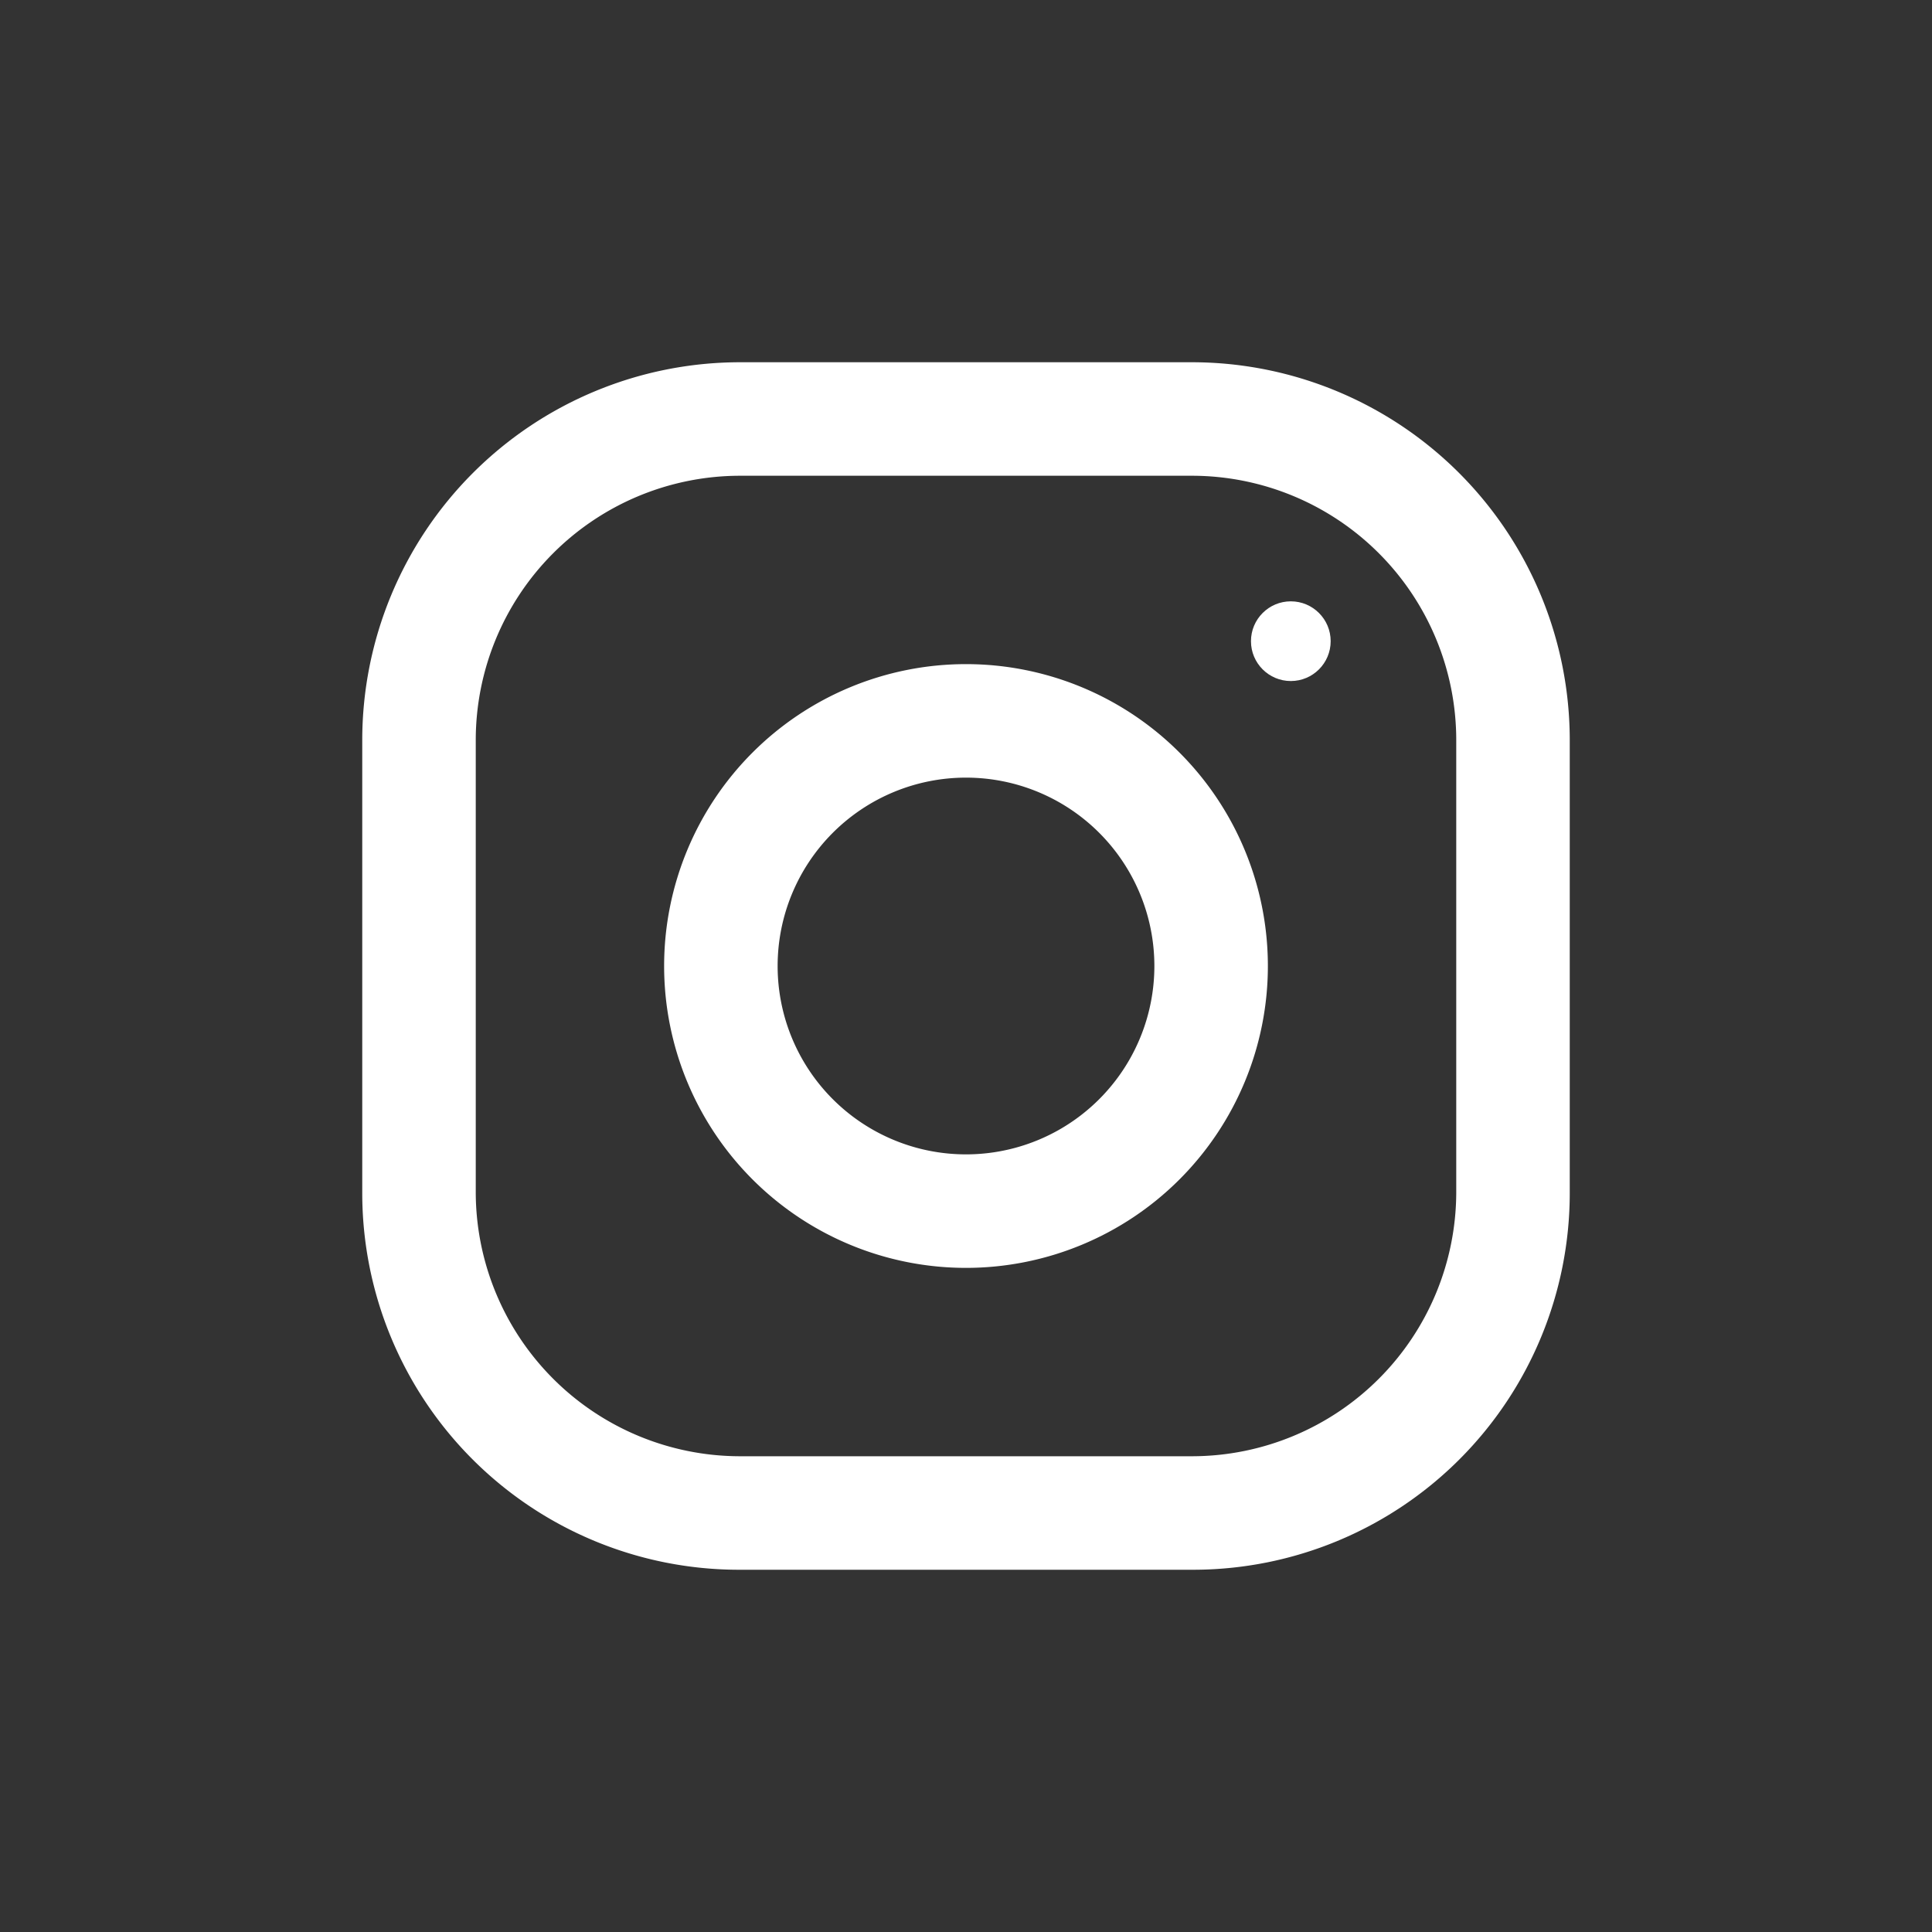 <?xml version="1.0"?>
<svg xmlns="http://www.w3.org/2000/svg" id="Layer_1" data-name="Layer 1" viewBox="0 0 16 16"><rect x="0" y="0" width="16" height="16" fill="#333333" stroke="none"/><defs><style>.cls-1{fill:#010101;}</style></defs><path class="cls-1" d="M9.88,3H6.12A3.13,3.13,0,0,0,3,6.13V9.88A3.12,3.12,0,0,0,6.12,13H9.88A3.12,3.12,0,0,0,13,9.88V6.13A3.13,3.13,0,0,0,9.88,3Zm2.18,6.88a2.19,2.19,0,0,1-2.18,2.18H6.12A2.19,2.19,0,0,1,3.94,9.88V6.13A2.19,2.19,0,0,1,6.12,3.94H9.88a2.19,2.19,0,0,1,2.18,2.19Z" style="fill: #ffffff"/><path class="cls-1" d="M8,5.5A2.5,2.5,0,1,0,10.5,8,2.5,2.5,0,0,0,8,5.5ZM8,9.56A1.56,1.56,0,1,1,9.56,8,1.56,1.56,0,0,1,8,9.56Z" style="fill: #ffffff"/><circle class="cls-1" cx="10.69" cy="5.31" r="0.33" style="fill: #ffffff"/></svg>
